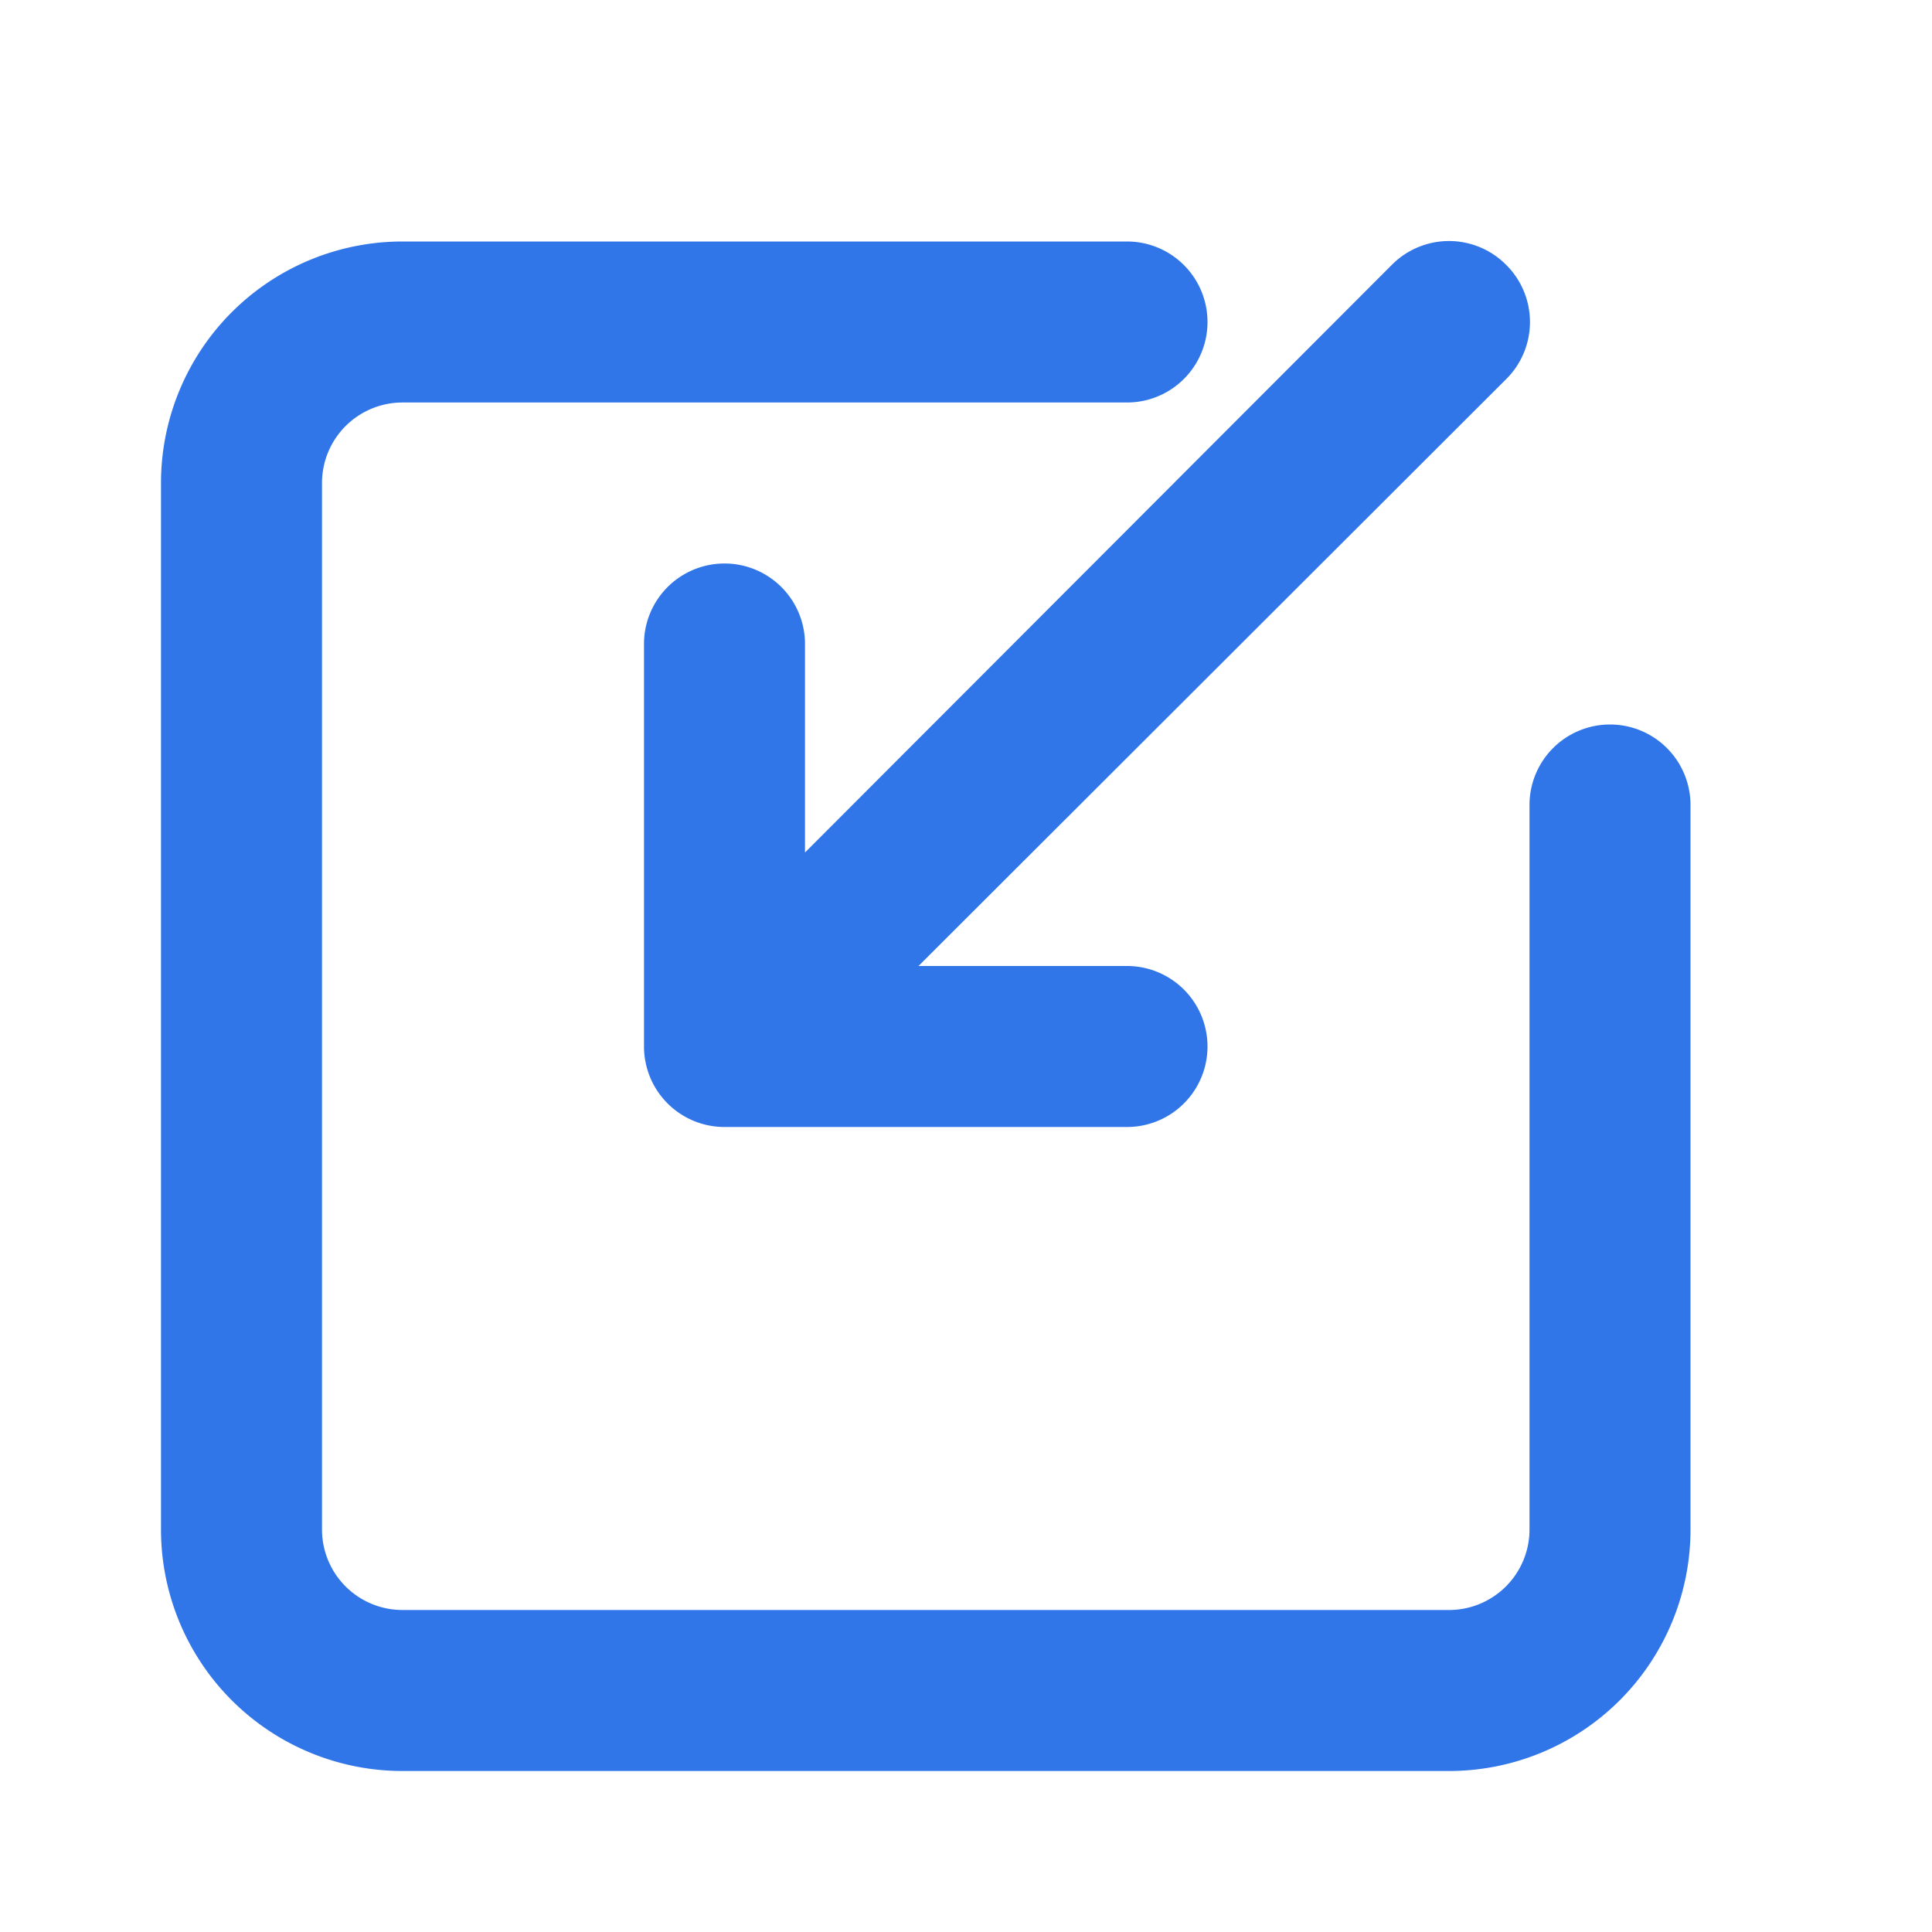 <?xml version="1.0" encoding="utf-8"?>
<svg fill="#3076E8" width="800px" height="800px" viewBox="0 0 24 24" xmlns="http://www.w3.org/2000/svg">
  <path d="M5,3H14a1,1,0,0,1,0,2H5A1,1,0,0,0,4,6V19a1,1,0,0,0,1,1H18a1,1,0,0,0,1-1V10a1,1,0,0,1,2,0V19a3,3,0,0,1-3,3H5a3,3,0,0,1-3-3V6A3,3,0,0,1,5,3ZM18.71,3.29a1,1,0,0,0-1.42,0L10,10.59V8a1,1,0,0,0-2,0v5a1,1,0,0,0,1,1h5a1,1,0,0,0,0-2H11.41l7.3-7.29A1,1,0,0,0,18.71,3.29Z"/>
</svg>

